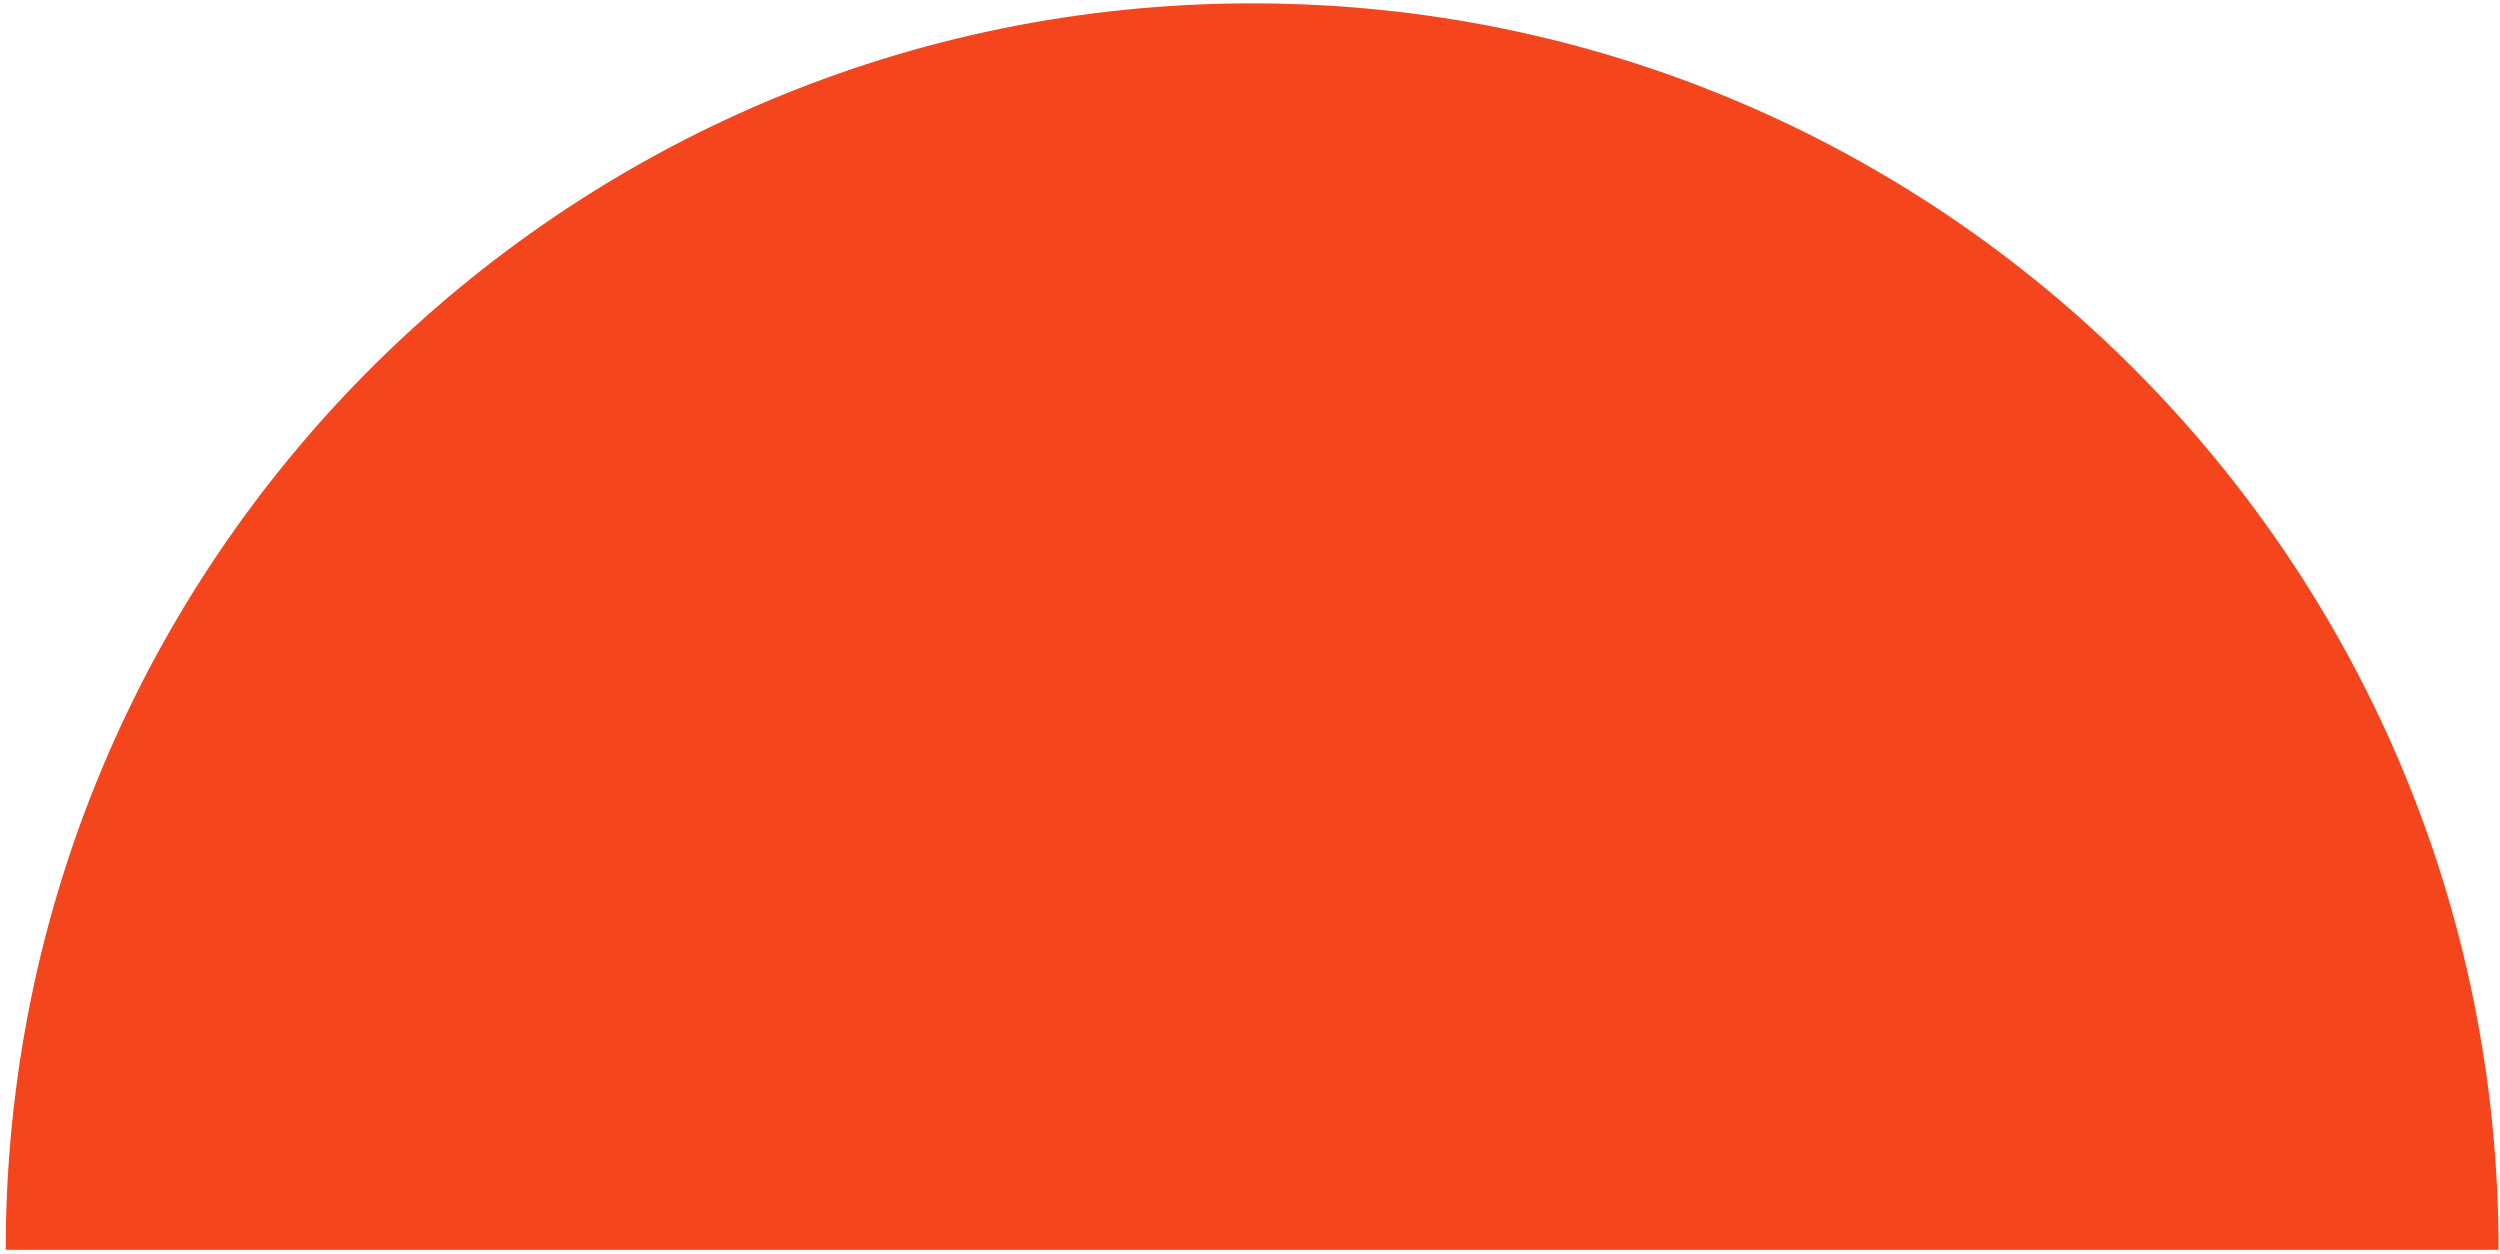 <svg width="349" height="175" viewBox="0 0 349 175" fill="none" xmlns="http://www.w3.org/2000/svg">
<path d="M174.8 0.469C78.699 0.469 0.8 78.368 0.8 174.469L348.8 174.469C348.8 78.368 270.901 0.469 174.8 0.469Z" fill="#F5451C"/>
</svg>
